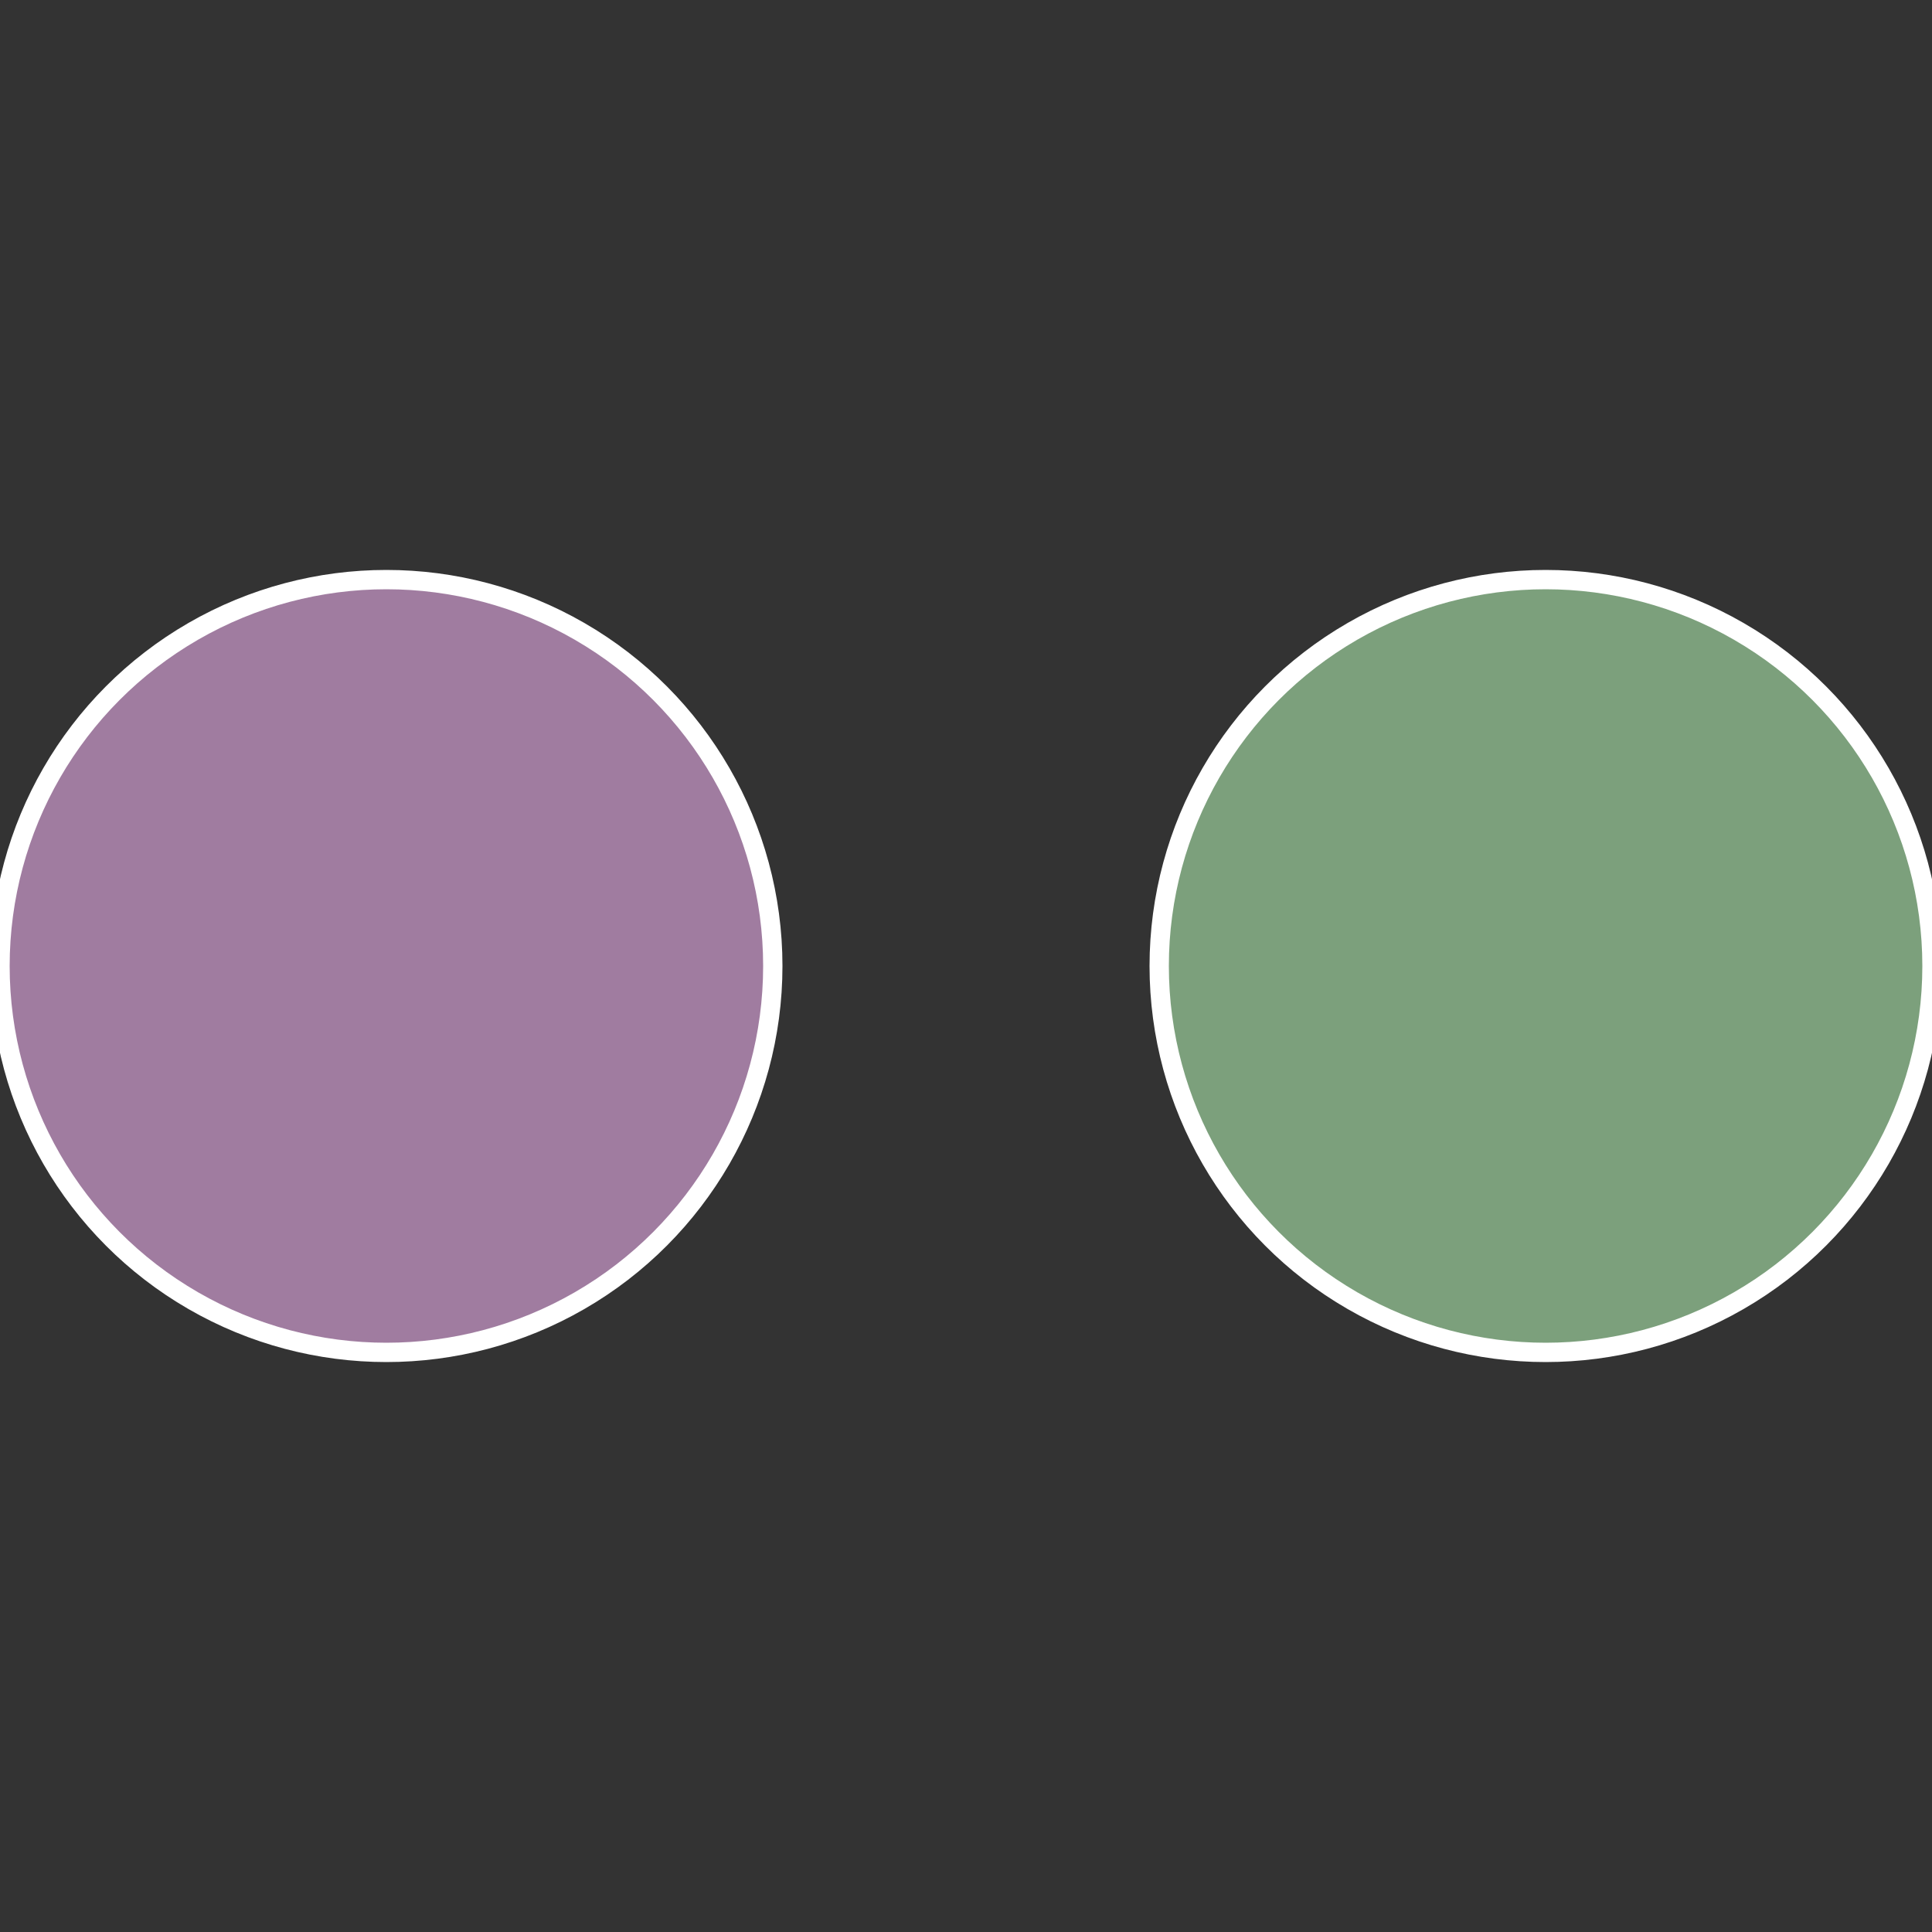 <?xml version="1.0" standalone="no"?>
<svg width="500" height="500" viewBox="-1 -1 2 2" xmlns="http://www.w3.org/2000/svg">
 
                <rect x="-1" y="-1" width="2" height="2" fill="#333333" stroke="none"/>
 
                <circle cx="0.6" cy="0" r="0.4" fill="#7ca07c" stroke="#fff" stroke-width="1%" />
             
                <circle cx="-0.6" cy="7.3478807948841E-17" r="0.4" fill="#a07ca0" stroke="#fff" stroke-width="1%" />
            </svg>
